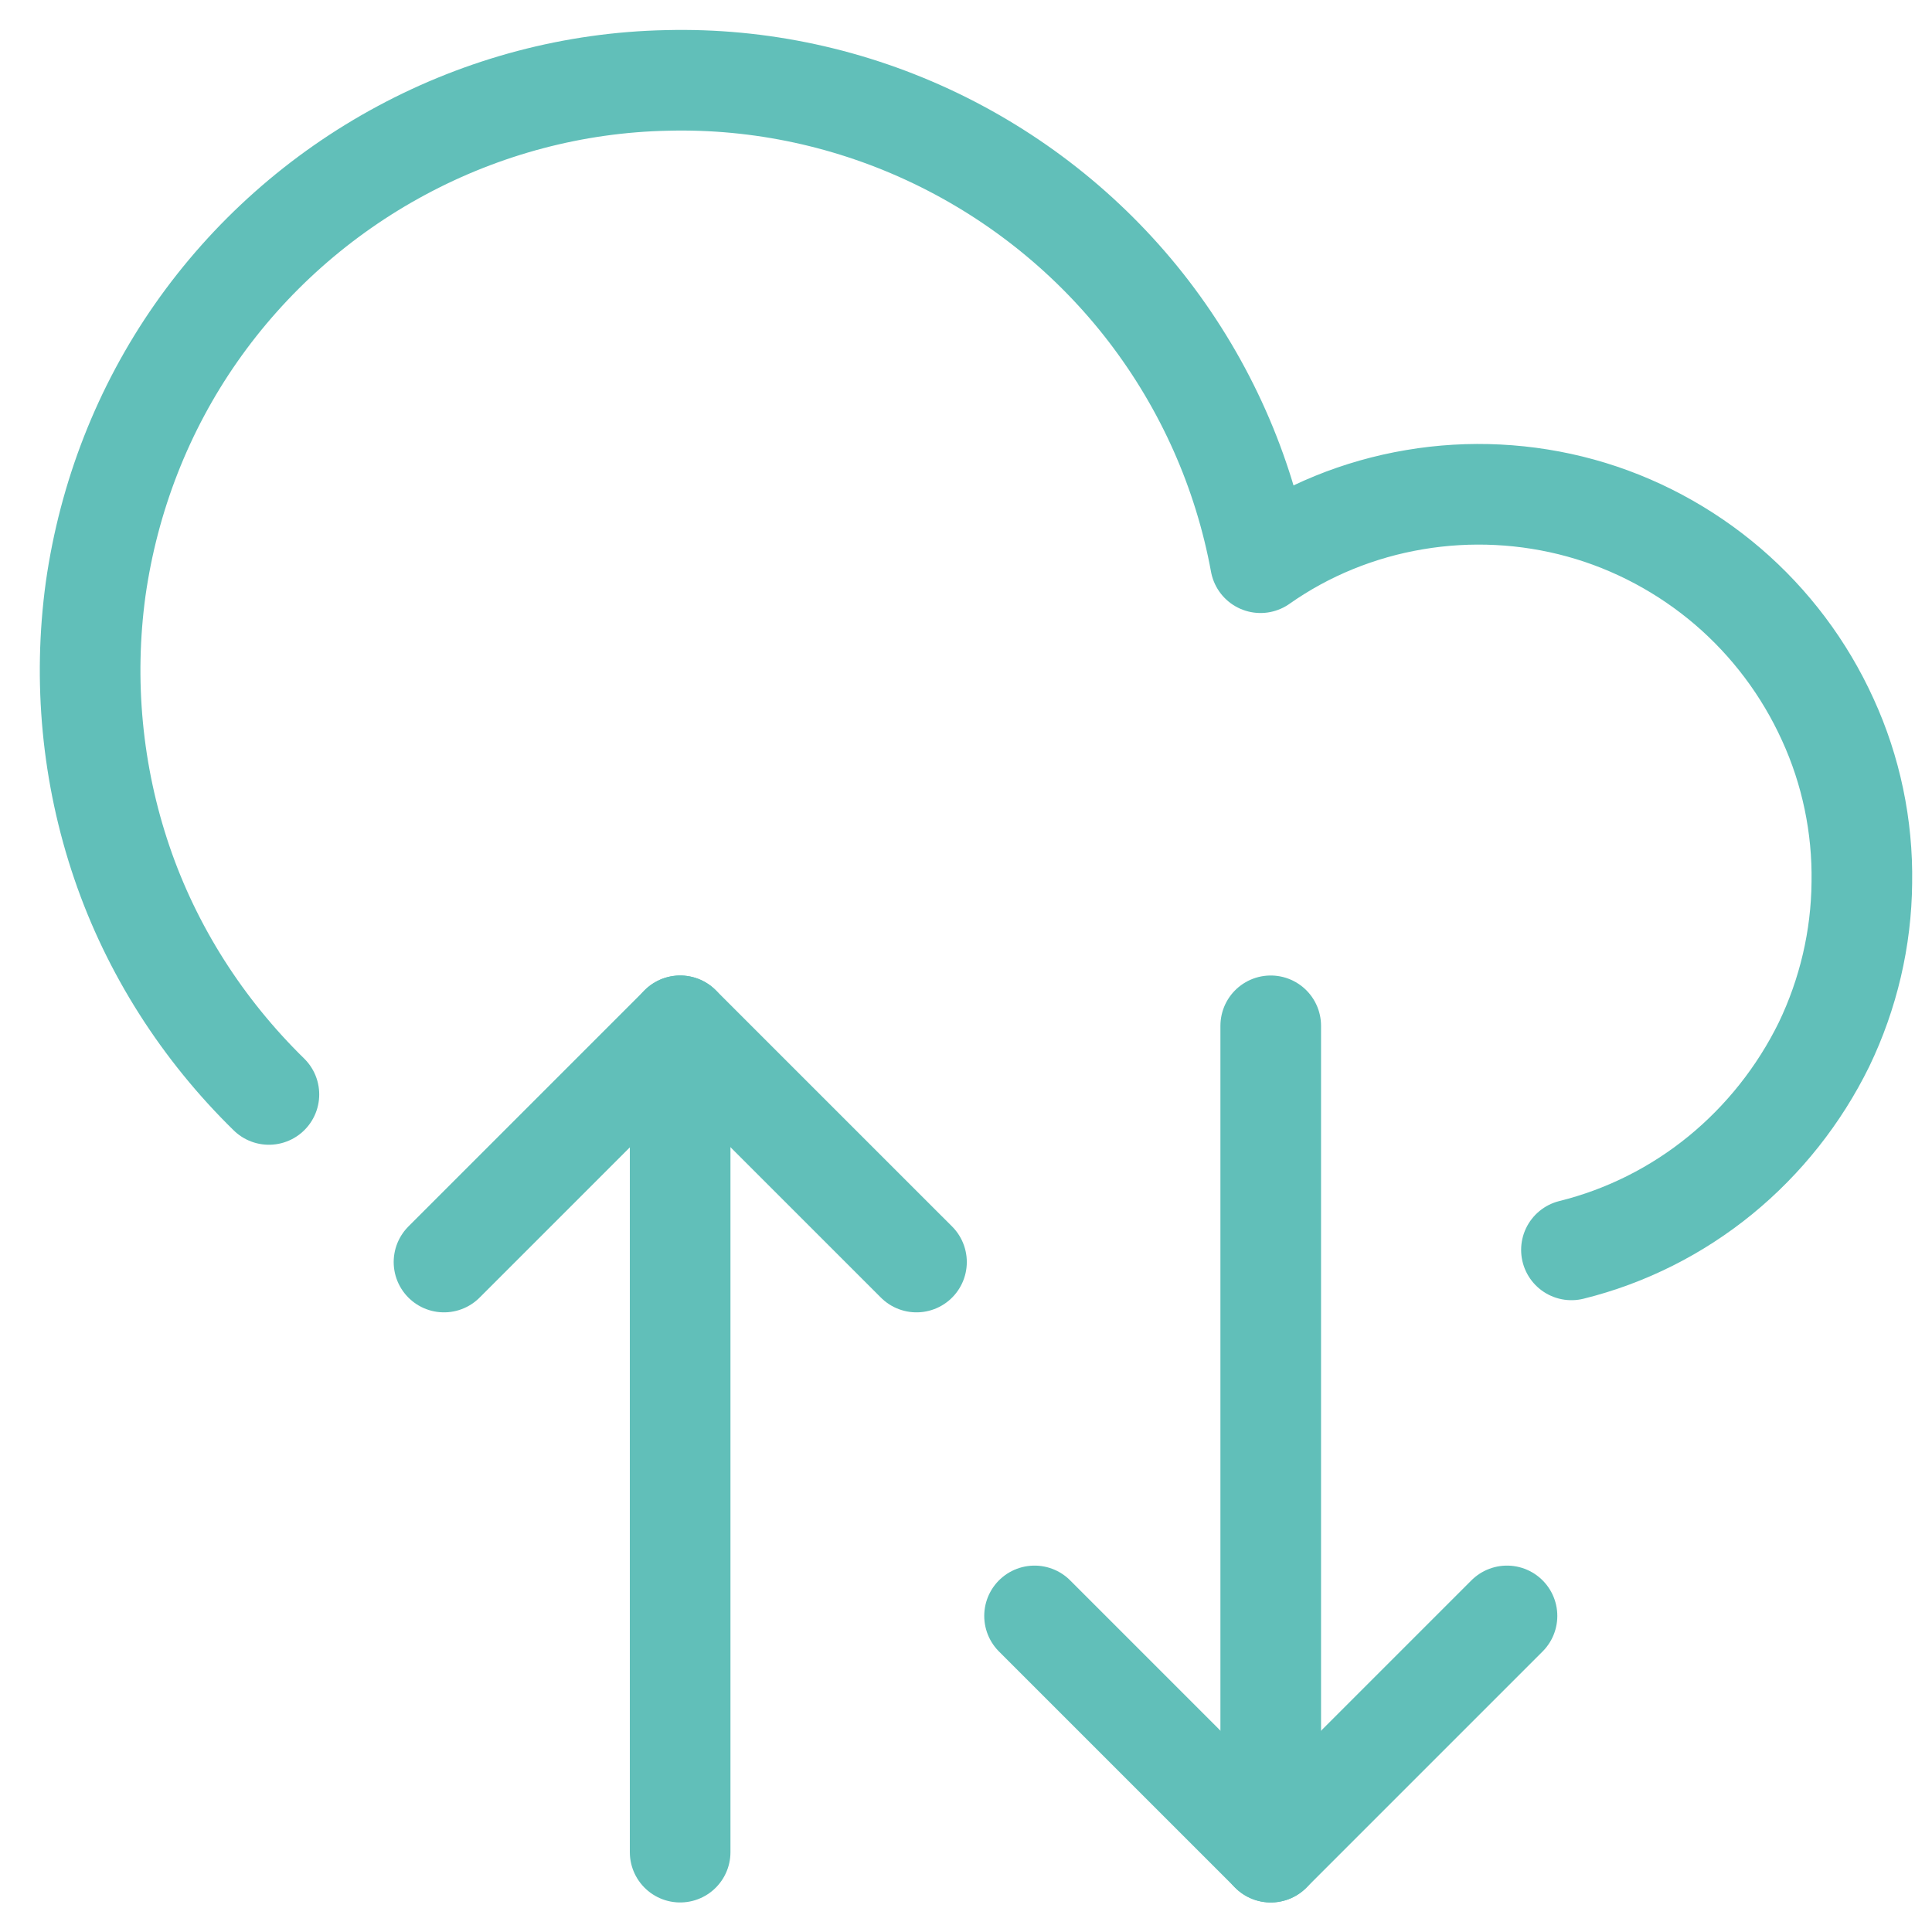 <svg width="48" height="48" viewBox="0 0 48 48" fill="none" xmlns="http://www.w3.org/2000/svg">
<path d="M16.898 46.016V25.486" stroke="#61BFB9" stroke-width="2.5" stroke-linecap="round" stroke-linejoin="round"/>
<path d="M39.042 31.053C40.399 30.717 41.663 30.079 42.742 29.198C43.821 28.316 44.702 27.203 45.317 25.95C45.92 24.697 46.245 23.317 46.257 21.925C46.28 20.533 45.99 19.141 45.41 17.877C44.83 16.601 43.983 15.476 42.928 14.571C41.872 13.667 40.619 12.994 39.274 12.623C37.928 12.252 36.513 12.182 35.145 12.414C33.764 12.646 32.454 13.179 31.317 13.98C30.899 11.706 29.948 9.572 28.545 7.739C27.141 5.907 25.32 4.434 23.244 3.436C21.168 2.439 18.883 1.94 16.575 1.998C14.266 2.044 12.005 2.647 9.975 3.738C7.945 4.828 6.193 6.382 4.871 8.273C3.549 10.164 2.702 12.344 2.377 14.629C2.064 16.914 2.285 19.246 3.027 21.426C3.769 23.607 5.034 25.579 6.681 27.191" stroke="#61BFB9" stroke-width="2.5" stroke-linecap="round" stroke-linejoin="round"/>
<path d="M22.77 31.355L16.9 25.486L11.031 31.355" stroke="#61BFB9" stroke-width="2.5" stroke-linecap="round" stroke-linejoin="round"/>
<path d="M31.571 25.486V46.016" stroke="#61BFB9" stroke-width="2.5" stroke-linecap="round" stroke-linejoin="round"/>
<path d="M25.703 40.147L31.572 46.016L37.441 40.147" stroke="#61BFB9" stroke-width="2.5" stroke-linecap="round" stroke-linejoin="round"/>
</svg>
